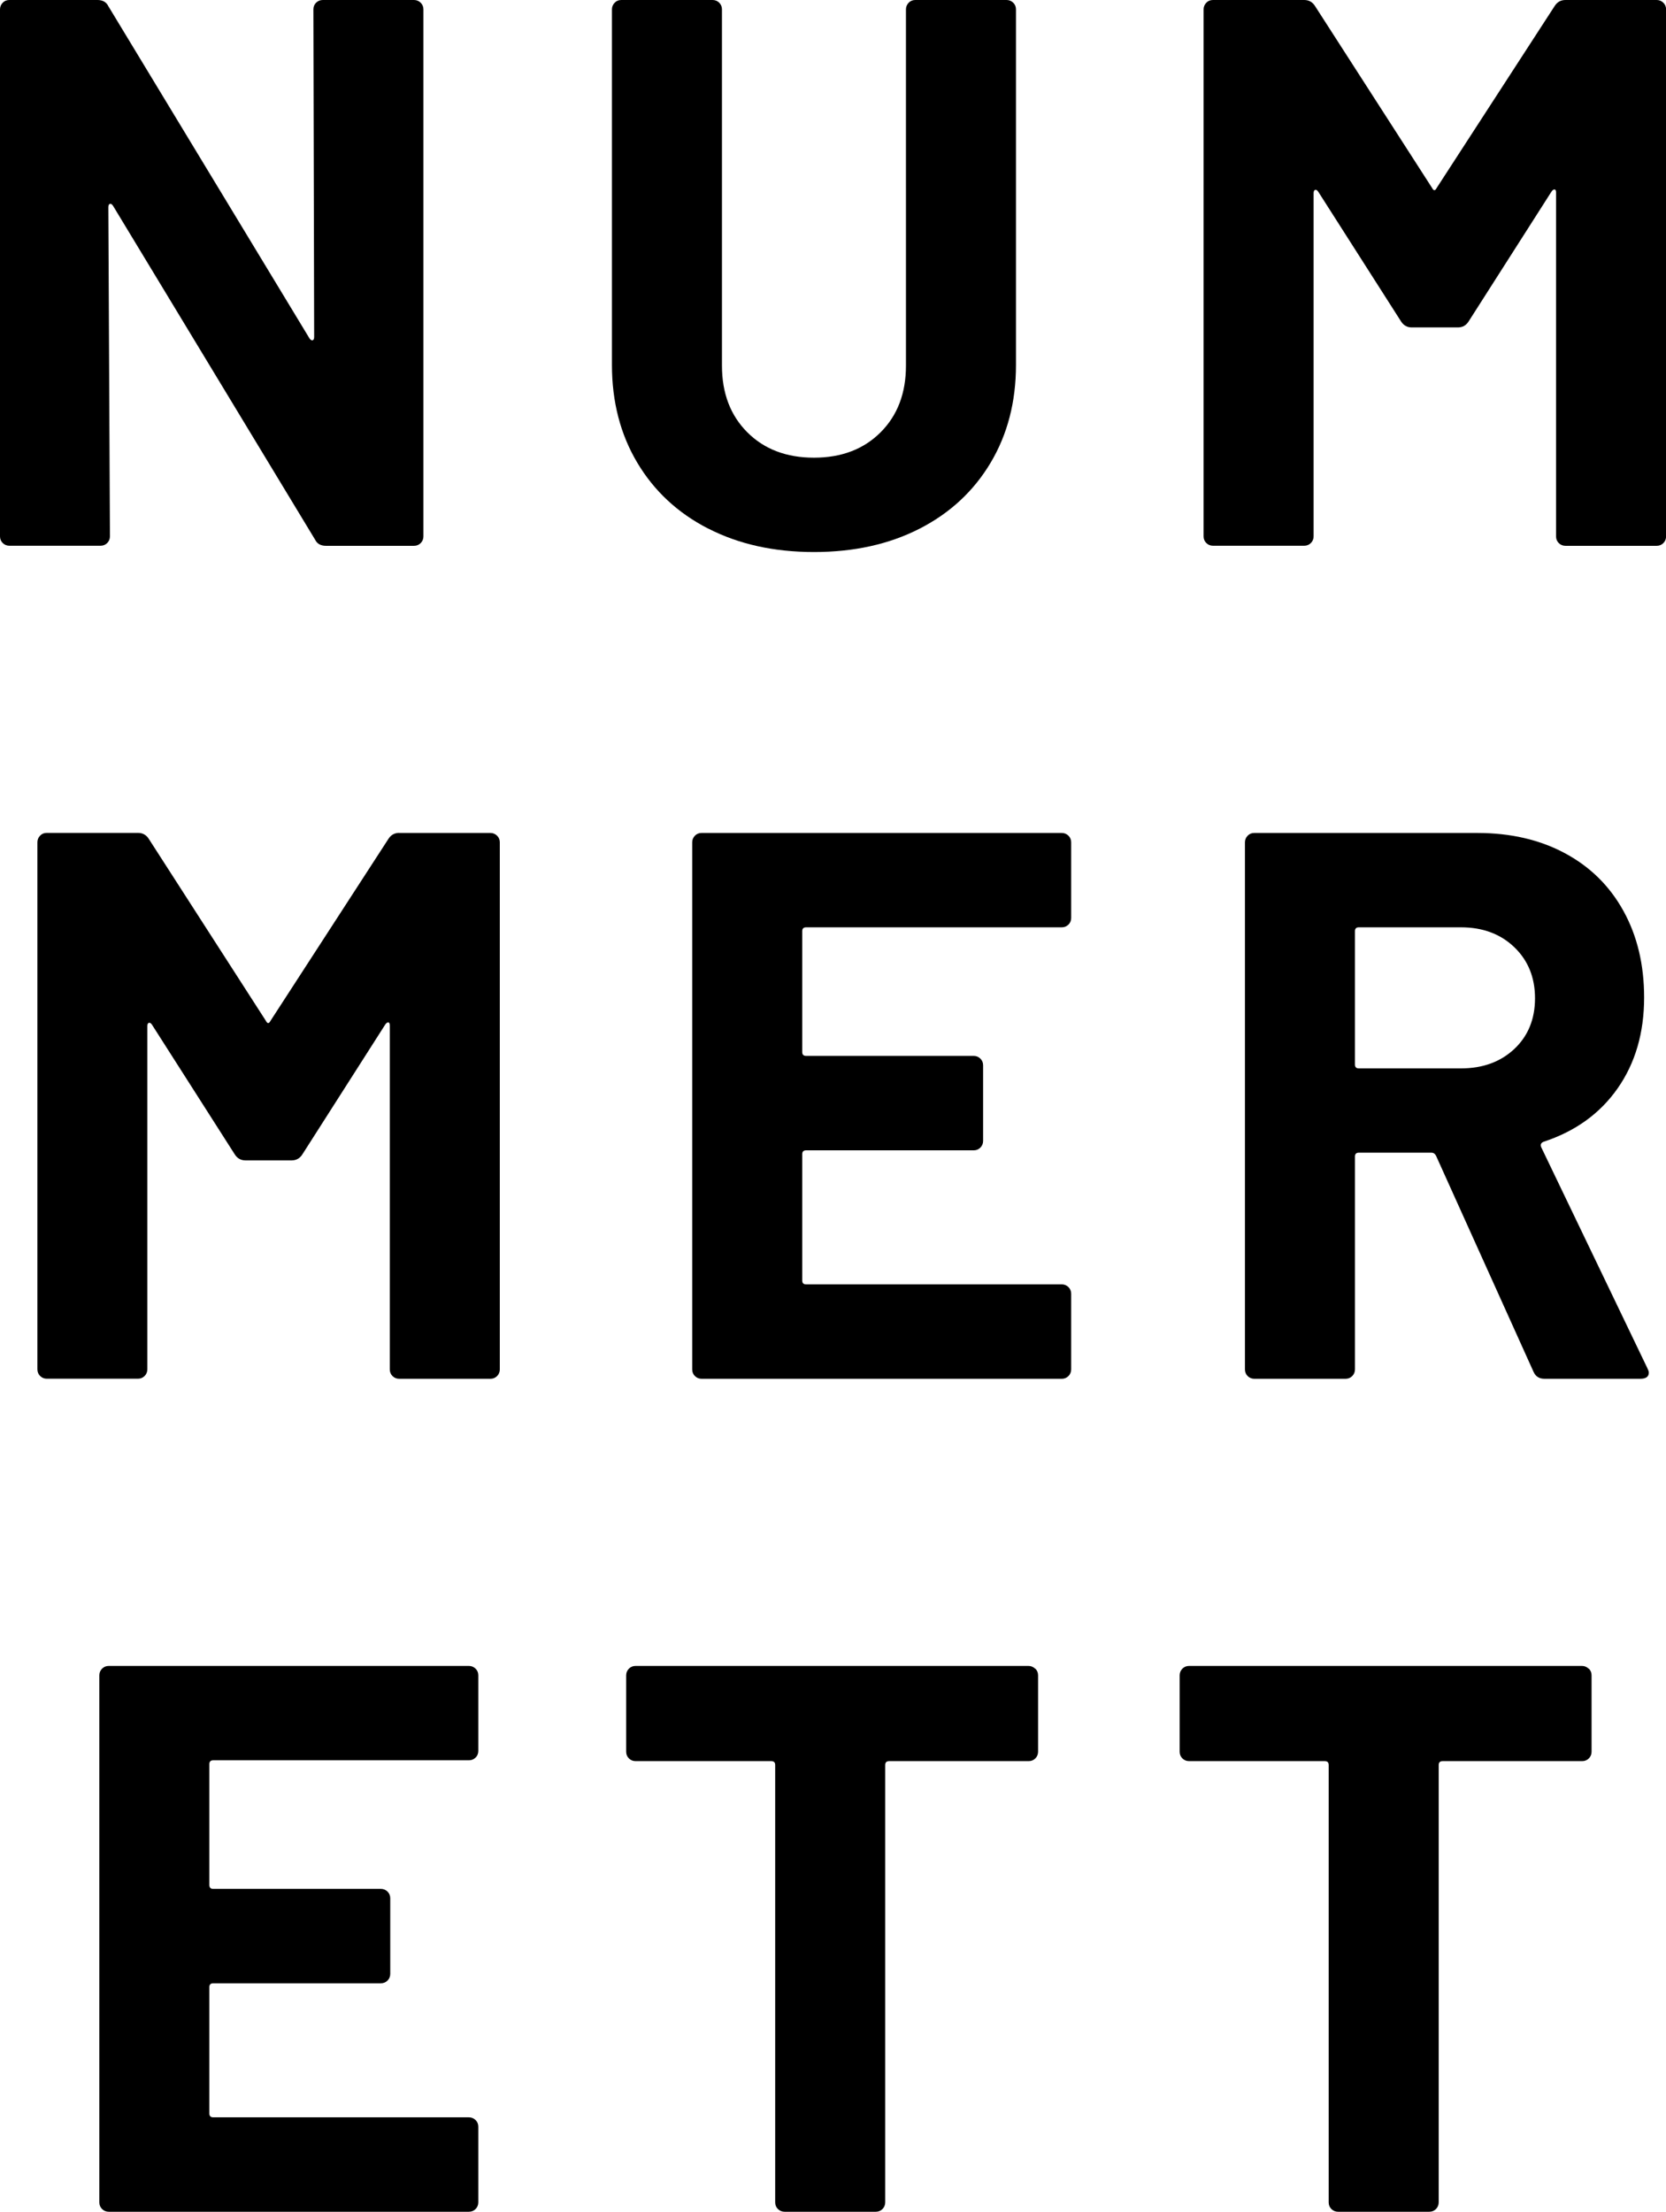 <svg xmlns="http://www.w3.org/2000/svg" id="Layer_1" data-name="Layer 1" viewBox="0 0 220.03 292.07"><defs><style>      .cls-1 {        stroke-width: 0px;      }    </style></defs><path class="cls-1" d="M41.75.36c.24-.24.53-.36.88-.36h12.05c.34,0,.63.12.88.36.24.24.36.53.36.88v69.6c0,.34-.12.64-.36.88s-.53.36-.88.36h-11.63c-.69,0-1.17-.27-1.44-.82L14.93,27.18c-.14-.21-.27-.29-.41-.26-.14.04-.21.19-.21.46l.21,43.45c0,.34-.12.64-.36.88-.24.24-.53.36-.88.36H1.24c-.34,0-.64-.12-.88-.36-.24-.24-.36-.53-.36-.88V1.24c0-.34.12-.63.36-.88s.53-.36.88-.36h11.63c.69,0,1.17.27,1.44.82l26.56,43.86c.14.21.27.29.41.26.14-.03.21-.19.21-.46l-.1-43.25c0-.34.12-.63.36-.88Z"></path><path class="cls-1" d="M93.54,69.81c-4.02-2.06-7.14-4.96-9.37-8.7-2.23-3.74-3.35-8.05-3.35-12.92V1.24c0-.34.12-.63.36-.88s.53-.36.88-.36h12.05c.34,0,.63.12.88.36.24.24.36.53.36.88v47.05c0,3.64,1.12,6.57,3.35,8.8,2.23,2.23,5.16,3.35,8.8,3.35s6.57-1.12,8.8-3.35c2.23-2.23,3.35-5.16,3.35-8.8V1.24c0-.34.12-.63.36-.88s.53-.36.88-.36h12.05c.34,0,.63.12.88.36.24.24.36.53.36.88v46.95c0,4.88-1.12,9.18-3.35,12.92-2.23,3.74-5.35,6.64-9.37,8.7-4.02,2.06-8.67,3.09-13.95,3.09s-9.94-1.03-13.95-3.09Z"></path><path class="cls-1" d="M206.75,0h12.05c.34,0,.63.12.88.36.24.24.36.53.36.88v69.6c0,.34-.12.64-.36.88s-.53.36-.88.36h-12.05c-.34,0-.64-.12-.88-.36-.24-.24-.36-.53-.36-.88V25.43c0-.27-.07-.41-.21-.41s-.28.1-.41.31l-10.91,17.09c-.34.55-.82.82-1.44.82h-6.08c-.62,0-1.1-.27-1.44-.82l-10.91-17.09c-.14-.21-.27-.29-.41-.26-.14.04-.21.19-.21.46v45.3c0,.34-.12.64-.36.88-.24.24-.53.36-.88.36h-12.05c-.34,0-.64-.12-.88-.36-.24-.24-.36-.53-.36-.88V1.24c0-.34.12-.63.36-.88s.53-.36.88-.36h12.05c.62,0,1.1.27,1.44.82l15.44,23.99c.21.41.41.41.62,0L205.31.82c.34-.55.82-.82,1.44-.82Z"></path><path class="cls-1" d="M52.72,110h12.05c.34,0,.63.12.88.36.24.24.36.53.36.88v69.6c0,.34-.12.64-.36.88-.24.24-.53.36-.88.36h-12.05c-.34,0-.64-.12-.88-.36-.24-.24-.36-.53-.36-.88v-45.41c0-.27-.07-.41-.21-.41s-.28.1-.41.31l-10.91,17.09c-.34.55-.82.82-1.44.82h-6.08c-.62,0-1.1-.27-1.44-.82l-10.91-17.09c-.14-.21-.27-.29-.41-.26-.14.04-.21.19-.21.46v45.3c0,.34-.12.64-.36.88-.24.24-.53.36-.88.36H6.18c-.34,0-.64-.12-.88-.36-.24-.24-.36-.53-.36-.88v-69.6c0-.34.12-.63.36-.88s.53-.36.88-.36h12.05c.62,0,1.1.27,1.44.82l15.44,23.99c.21.41.41.41.62,0l15.55-23.99c.34-.55.82-.82,1.44-.82Z"></path><path class="cls-1" d="M141.11,122.1c-.24.24-.53.36-.88.36h-33.77c-.34,0-.51.17-.51.51v15.96c0,.34.17.51.51.51h22.14c.34,0,.63.12.88.36.24.24.36.53.36.88v9.99c0,.34-.12.64-.36.88-.24.24-.53.36-.88.36h-22.14c-.34,0-.51.17-.51.51v16.68c0,.34.17.51.51.51h33.77c.34,0,.63.12.88.36.24.24.36.53.36.88v9.99c0,.34-.12.64-.36.88-.24.24-.53.36-.88.36h-47.57c-.34,0-.64-.12-.88-.36-.24-.24-.36-.53-.36-.88v-69.6c0-.34.12-.63.36-.88s.53-.36.88-.36h47.57c.34,0,.63.12.88.36.24.24.36.53.36.88v9.99c0,.34-.12.63-.36.88Z"></path><path class="cls-1" d="M202.53,181.15l-12.87-28.52c-.14-.27-.34-.41-.62-.41h-9.58c-.34,0-.51.17-.51.51v28.11c0,.34-.12.64-.36.88-.24.24-.53.36-.88.36h-12.05c-.34,0-.64-.12-.88-.36-.24-.24-.36-.53-.36-.88v-69.6c0-.34.12-.63.36-.88s.53-.36.88-.36h29.45c4.39,0,8.25.89,11.58,2.68,3.33,1.79,5.9,4.32,7.72,7.62,1.82,3.29,2.73,7.1,2.73,11.43,0,4.67-1.17,8.67-3.5,12-2.33,3.33-5.6,5.68-9.78,7.05-.34.14-.45.38-.31.72l14,29.14c.14.28.21.48.21.62,0,.55-.38.82-1.13.82h-12.66c-.69,0-1.17-.31-1.44-.93ZM178.95,122.97v17.61c0,.34.17.51.51.51h13.49c2.88,0,5.23-.86,7.05-2.57,1.82-1.71,2.73-3.95,2.73-6.69s-.91-4.99-2.73-6.74c-1.82-1.75-4.17-2.63-7.05-2.63h-13.49c-.34,0-.51.17-.51.51Z"></path><path class="cls-1" d="M62.81,232.1c-.24.24-.53.36-.88.36H28.16c-.34,0-.51.17-.51.51v15.96c0,.34.17.51.51.51h22.14c.34,0,.63.12.88.36.24.24.36.53.36.88v9.99c0,.34-.12.64-.36.88-.24.24-.53.36-.88.36h-22.14c-.34,0-.51.17-.51.51v16.68c0,.34.17.51.51.51h33.77c.34,0,.63.12.88.36.24.24.36.53.36.88v9.99c0,.34-.12.64-.36.88-.24.24-.53.36-.88.36H14.36c-.34,0-.64-.12-.88-.36-.24-.24-.36-.53-.36-.88v-69.6c0-.34.12-.63.36-.88.24-.24.53-.36.88-.36h47.57c.34,0,.63.12.88.36.24.24.36.53.36.88v9.99c0,.34-.12.64-.36.88Z"></path><path class="cls-1" d="M136.74,220.36c.24.24.36.53.36.88v10.09c0,.34-.12.64-.36.88-.24.24-.53.36-.88.36h-18.43c-.34,0-.52.17-.52.51v57.76c0,.34-.12.64-.36.88-.24.24-.53.36-.88.36h-12.05c-.34,0-.64-.12-.88-.36-.24-.24-.36-.53-.36-.88v-57.76c0-.34-.17-.51-.52-.51h-17.92c-.34,0-.64-.12-.88-.36-.24-.24-.36-.53-.36-.88v-10.09c0-.34.12-.63.36-.88.24-.24.53-.36.88-.36h51.89c.34,0,.63.12.88.36Z"></path><path class="cls-1" d="M209.84,220.36c.24.24.36.53.36.88v10.09c0,.34-.12.64-.36.88-.24.24-.53.36-.88.36h-18.43c-.34,0-.52.17-.52.51v57.76c0,.34-.12.64-.36.88-.24.24-.53.36-.88.36h-12.05c-.34,0-.64-.12-.88-.36-.24-.24-.36-.53-.36-.88v-57.76c0-.34-.17-.51-.52-.51h-17.92c-.34,0-.64-.12-.88-.36-.24-.24-.36-.53-.36-.88v-10.09c0-.34.12-.63.36-.88.24-.24.53-.36.88-.36h51.89c.34,0,.63.12.88.36Z"></path></svg>